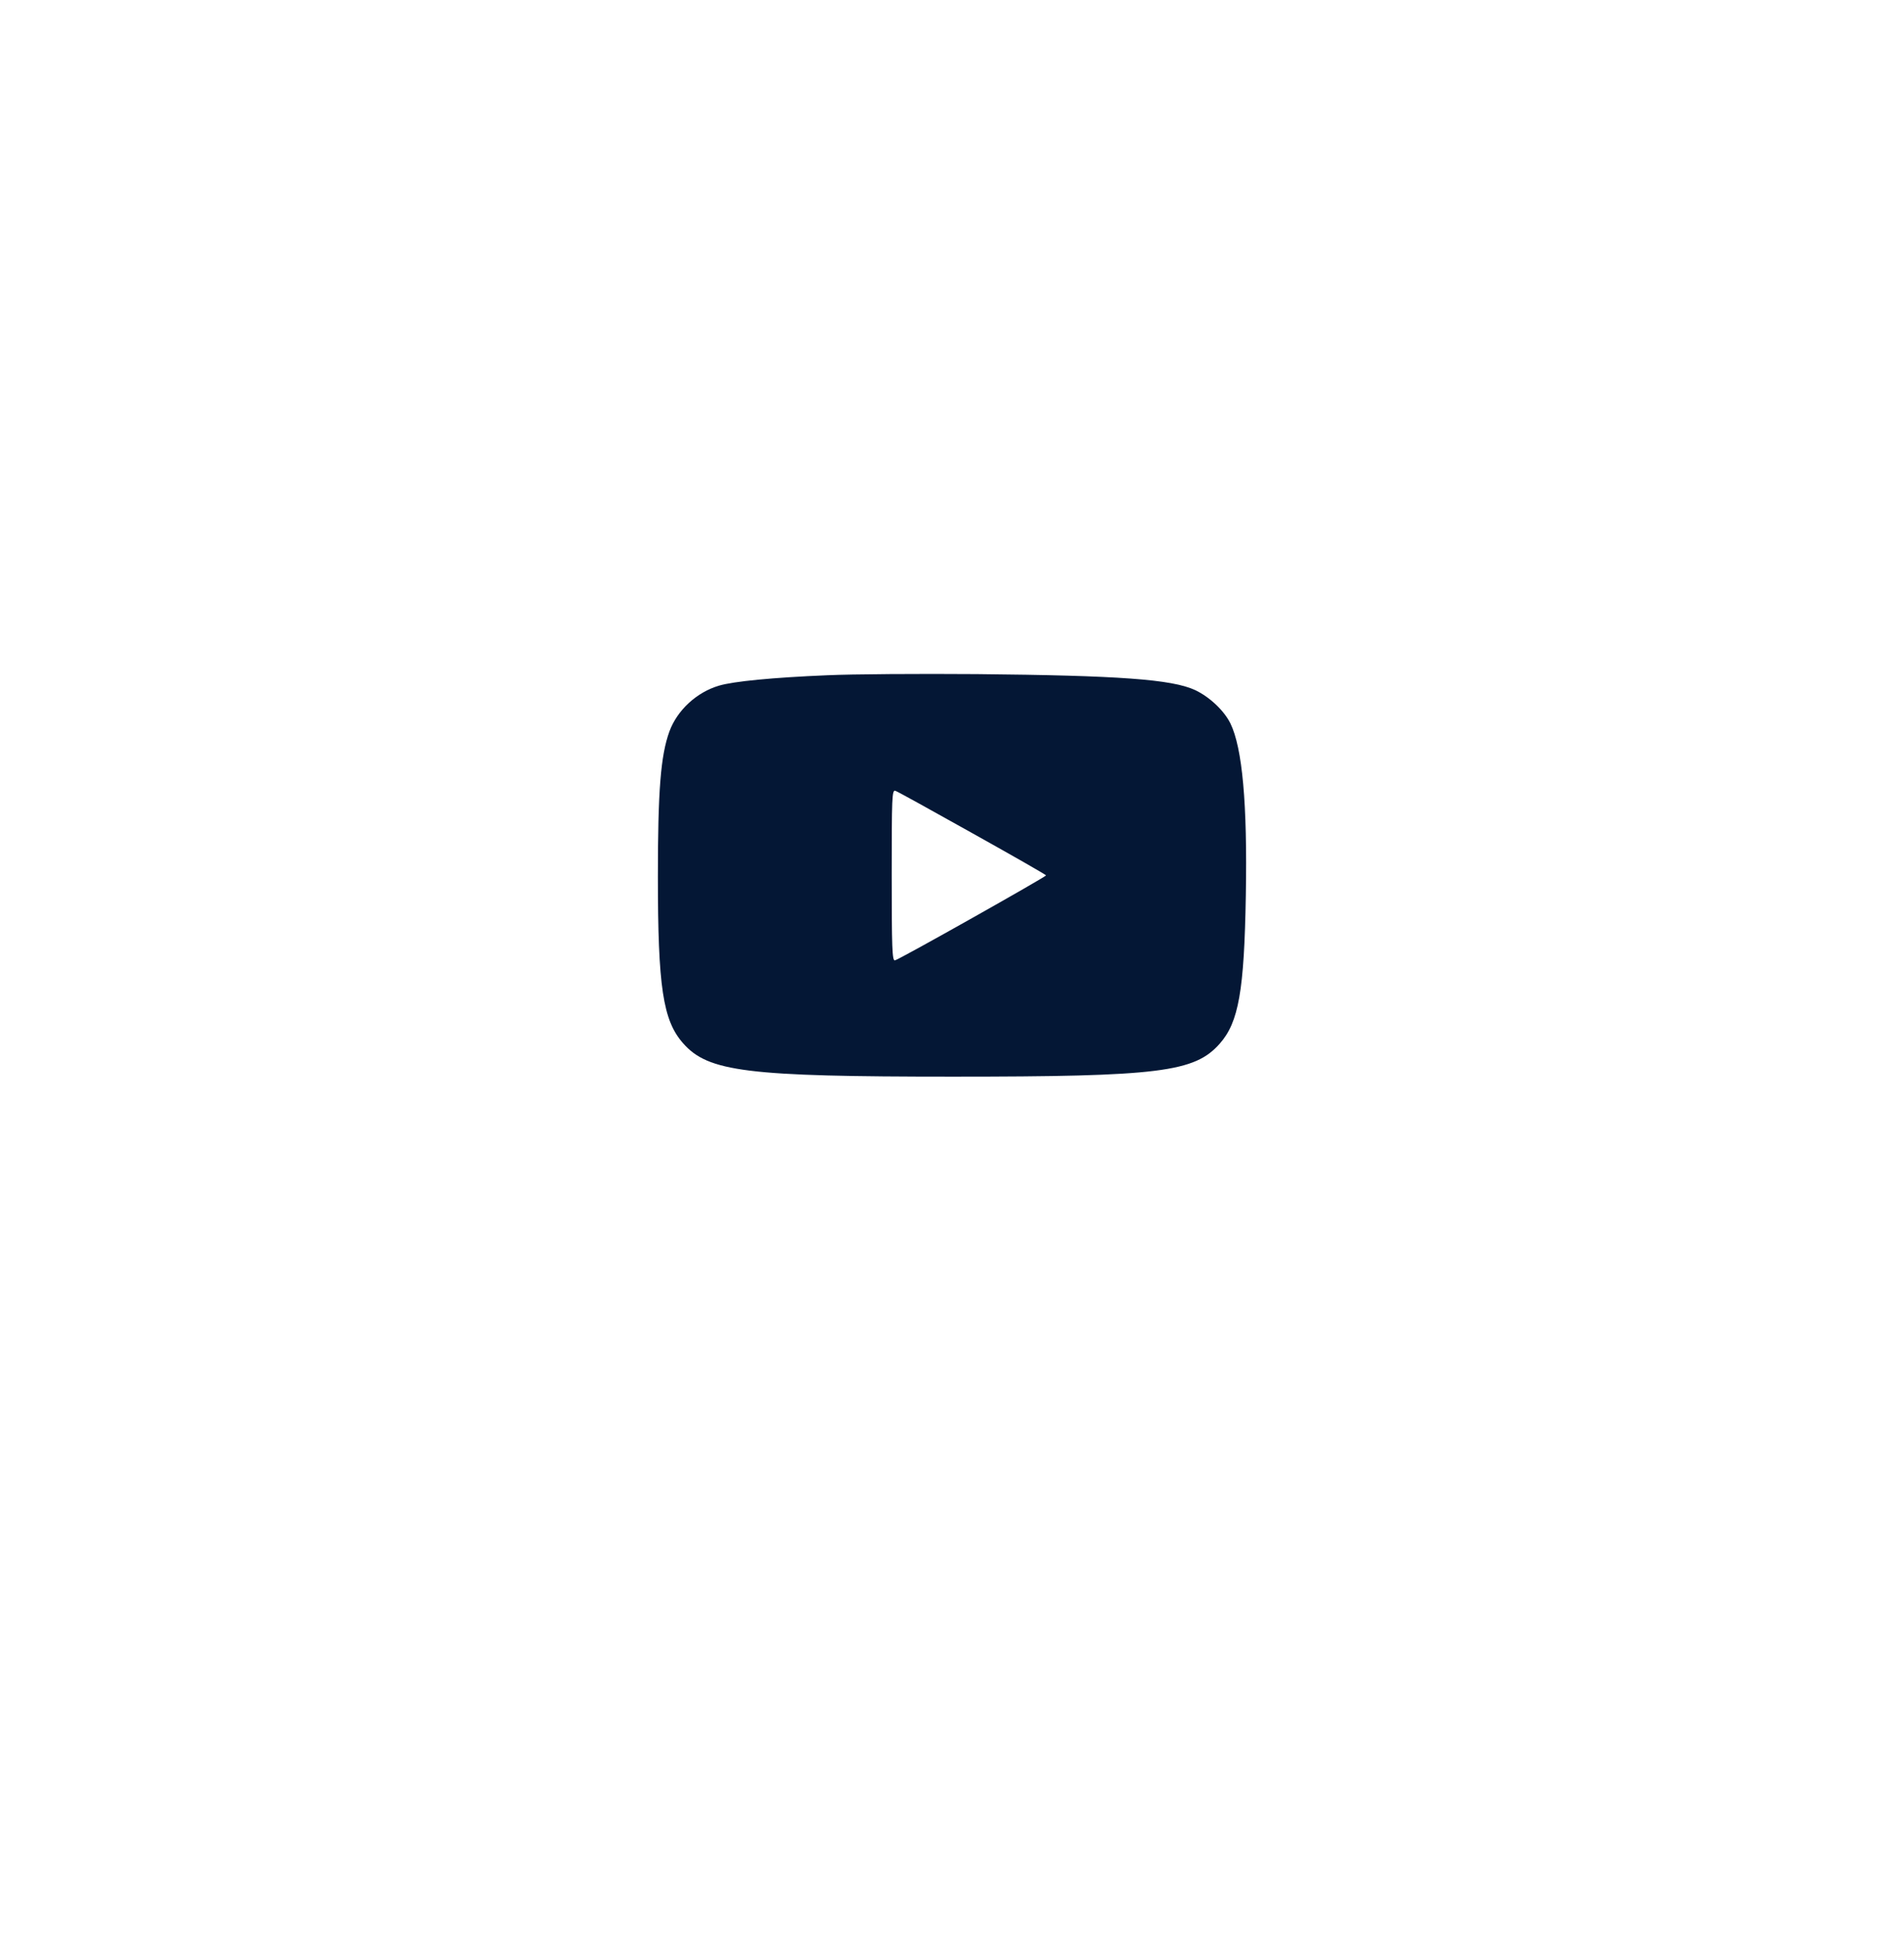 <svg width="60" height="61" viewBox="0 0 60 61" fill="none" xmlns="http://www.w3.org/2000/svg">
<g filter="url(#filter0_d_17786_1999)">
<path fill-rule="evenodd" clip-rule="evenodd" d="M30 48.275C41.046 48.275 50 39.321 50 28.275C50 17.23 41.046 8.275 30 8.275C18.954 8.275 10 17.23 10 28.275C10 39.321 18.954 48.275 30 48.275Z" fill="white"/>
</g>
<path d="M26.068 21.268C24.354 21.339 23.12 21.459 22.663 21.594C21.959 21.799 21.341 22.366 21.095 23.038C20.819 23.796 20.732 24.901 20.732 27.607C20.732 31.084 20.891 32.139 21.523 32.855C22.314 33.761 23.541 33.91 30.024 33.91C36.544 33.91 37.647 33.768 38.439 32.869C39.034 32.196 39.208 31.204 39.259 28.201C39.31 25.312 39.15 23.555 38.773 22.784C38.569 22.373 38.112 21.948 37.662 21.735C36.929 21.395 35.252 21.275 30.787 21.232C28.972 21.218 26.845 21.232 26.068 21.268ZM30.649 26.247C31.919 26.955 32.958 27.55 32.965 27.571C32.965 27.614 28.34 30.22 28.202 30.248C28.115 30.27 28.101 29.837 28.101 27.571C28.101 25.114 28.108 24.866 28.217 24.908C28.282 24.929 29.371 25.531 30.649 26.247Z" fill="#041735"/>
<defs>
<filter id="filter0_d_17786_1999" x="0" y="0.275" width="60" height="60" filterUnits="userSpaceOnUse" color-interpolation-filters="sRGB">
<feFlood flood-opacity="0" result="BackgroundImageFix"/>
<feColorMatrix in="SourceAlpha" type="matrix" values="0 0 0 0 0 0 0 0 0 0 0 0 0 0 0 0 0 0 127 0" result="hardAlpha"/>
<feOffset dy="2"/>
<feGaussianBlur stdDeviation="5"/>
<feColorMatrix type="matrix" values="0 0 0 0 0 0 0 0 0 0 0 0 0 0 0 0 0 0 0.1 0"/>
<feBlend mode="normal" in2="BackgroundImageFix" result="effect1_dropShadow_17786_1999"/>
<feBlend mode="normal" in="SourceGraphic" in2="effect1_dropShadow_17786_1999" result="shape"/>
</filter>
</defs>
</svg>
